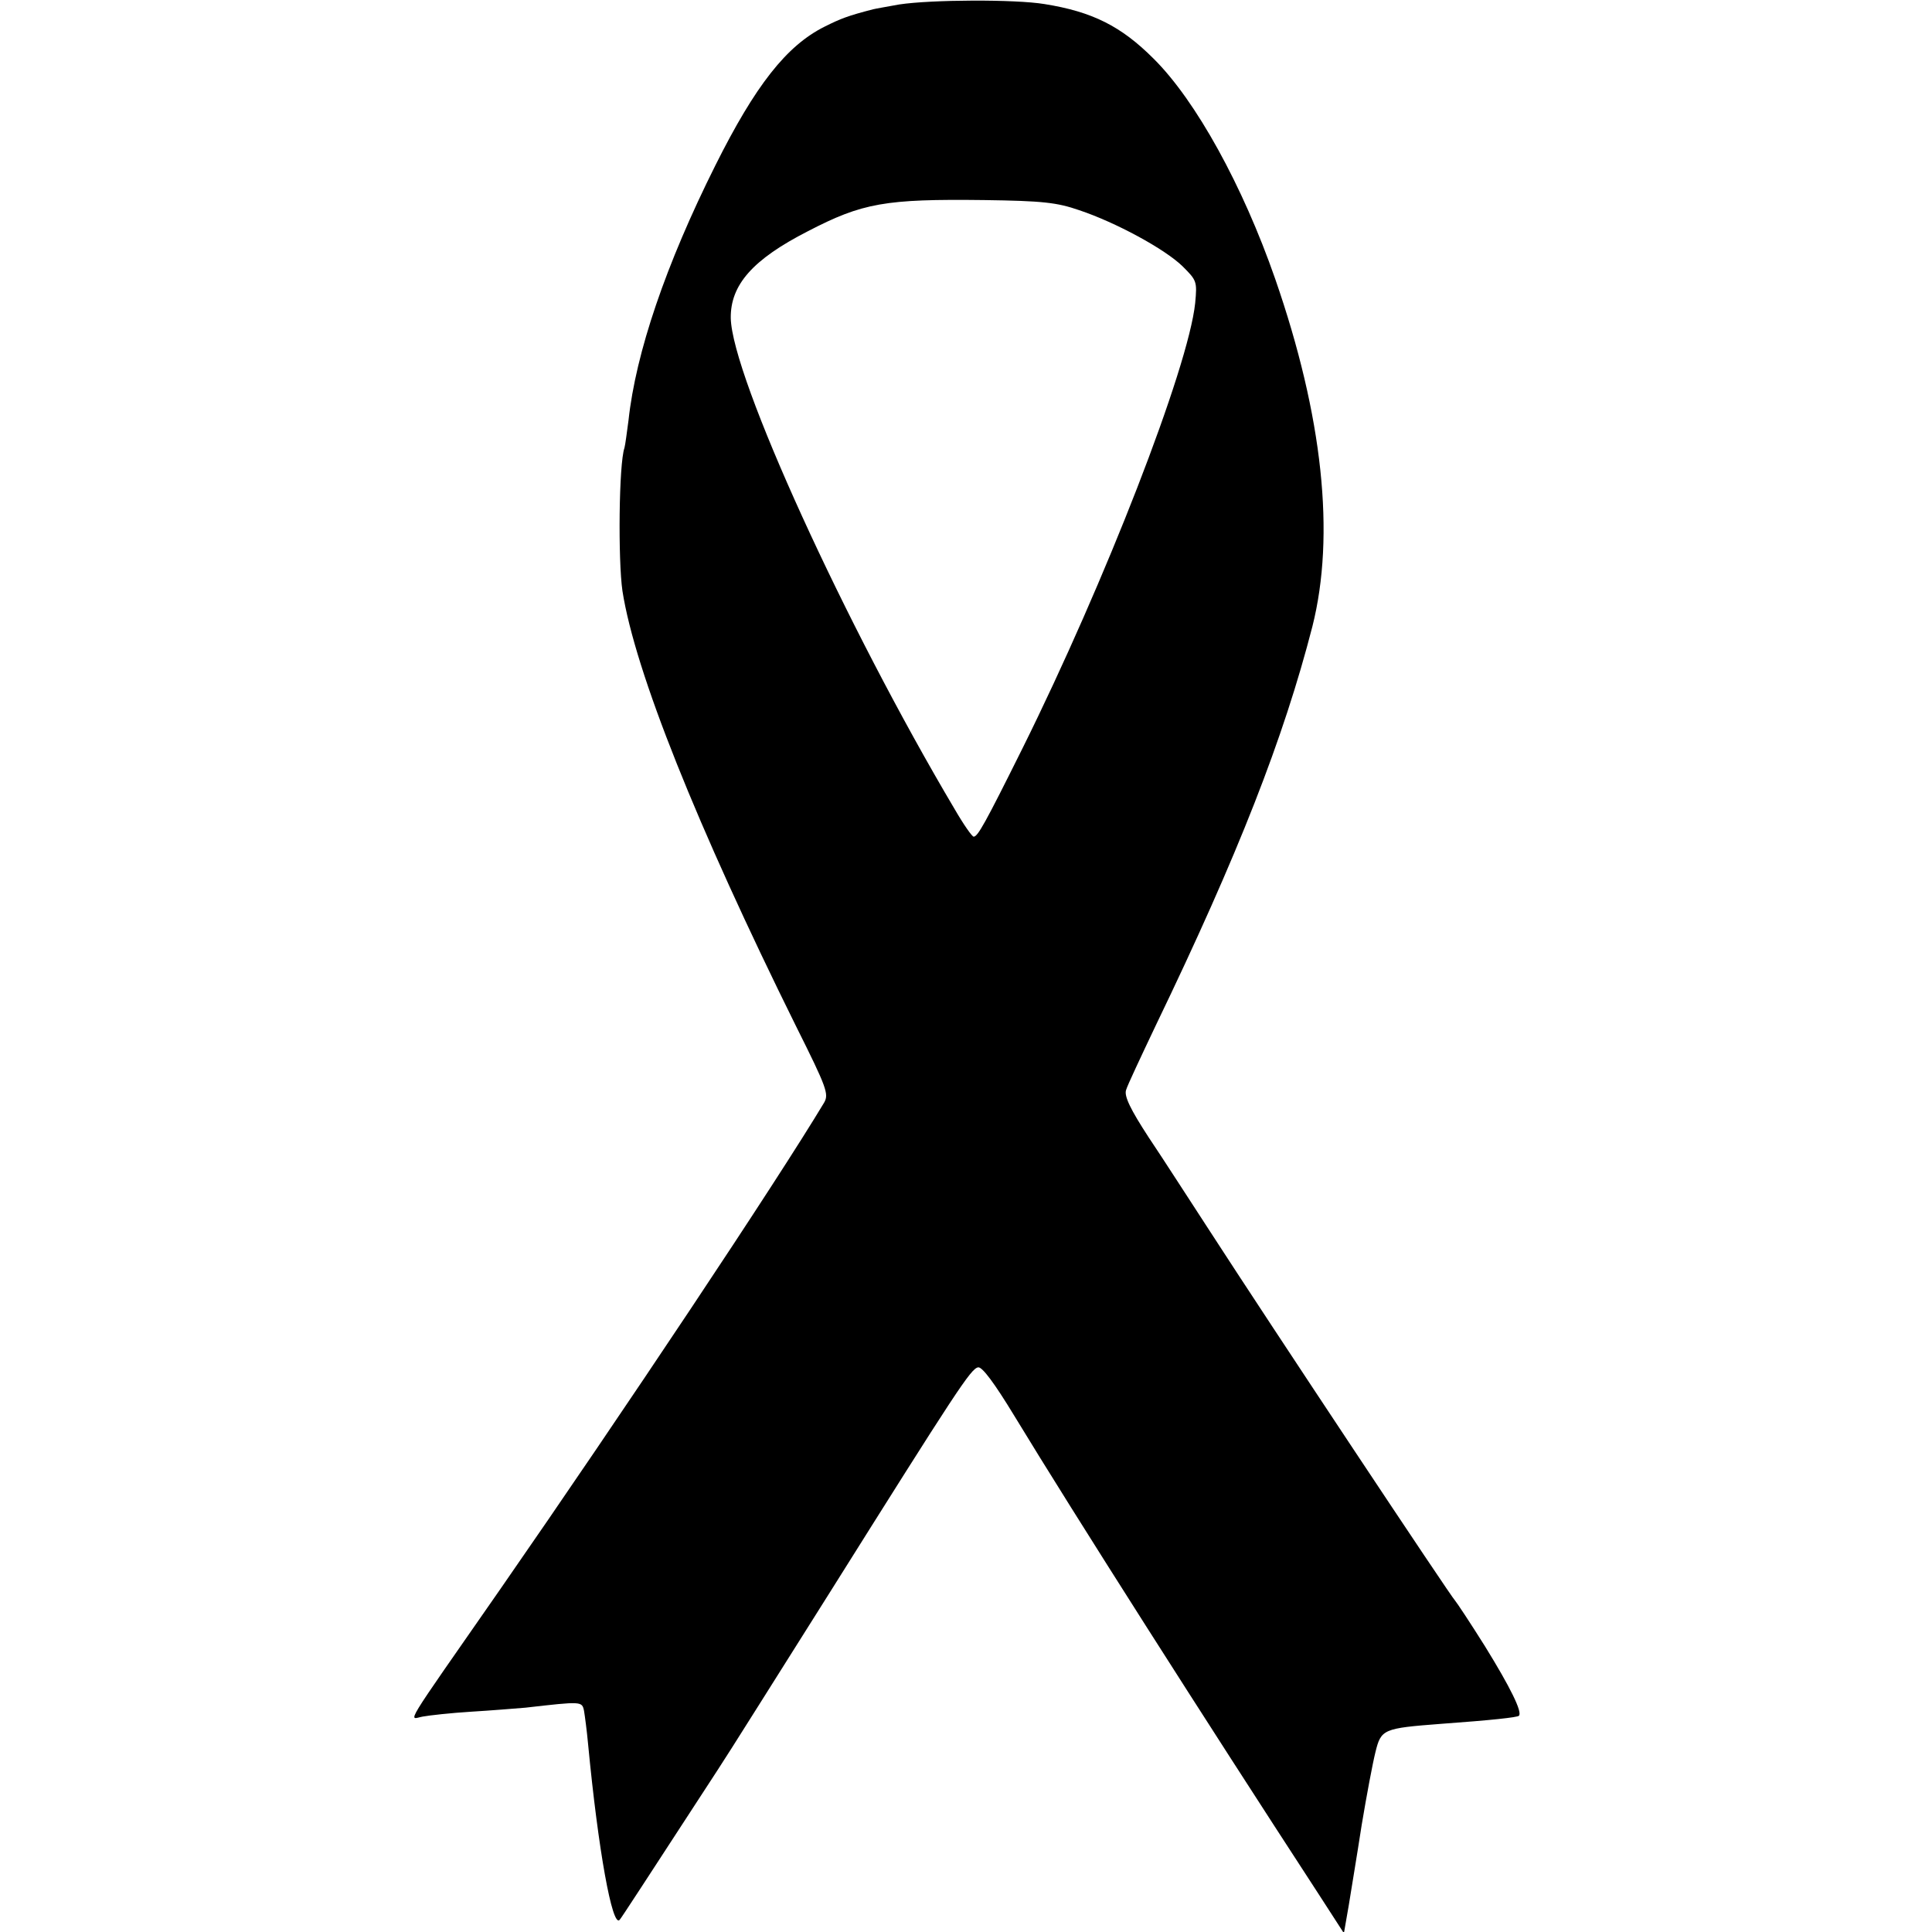 <?xml version="1.0" standalone="no"?>
<!DOCTYPE svg PUBLIC "-//W3C//DTD SVG 20010904//EN"
 "http://www.w3.org/TR/2001/REC-SVG-20010904/DTD/svg10.dtd">
<svg version="1.0" xmlns="http://www.w3.org/2000/svg"
 width="478pt" height="478pt" viewBox="0 0 478 478"
 preserveAspectRatio="xMidYMid meet">
<g transform="translate(0,478) scale(0.1,-0.1)"
fill="#000000" stroke="none">
<path d="M2225 4769 c-27 -5 -57 -10 -65 -12 -62 -16 -80 -23 -120 -43 -94
-47 -171 -145 -270 -343 -123 -246 -197 -464 -215 -631 -4 -30 -8 -61 -10 -68
-14 -40 -16 -278 -5 -354 31 -199 184 -581 430 -1078 76 -152 81 -167 69 -188
-117 -195 -496 -764 -800 -1202 -249 -358 -228 -323 -193 -317 16 3 70 9 119
12 50 3 110 8 135 10 140 16 140 16 145 -8 2 -12 7 -49 10 -82 25 -262 60
-455 78 -435 4 4 59 89 242 370 24 36 148 234 278 440 314 500 349 554 367
557 10 2 41 -40 89 -119 150 -247 470 -749 752 -1182 l64 -99 12 69 c6 38 21
127 32 199 12 72 27 152 34 180 14 57 19 59 162 70 125 9 189 16 193 20 9 9
-21 70 -84 172 -37 59 -71 110 -74 113 -7 5 -456 681 -606 913 -49 75 -117
181 -152 233 -45 69 -61 102 -56 117 3 11 37 83 74 161 204 423 316 710 387
986 57 226 26 520 -92 860 -80 230 -196 441 -301 545 -80 80 -151 116 -270
135 -73 12 -280 11 -359 -1z m445 -509 c90 -30 212 -96 256 -139 35 -35 36
-37 31 -91 -17 -161 -223 -690 -427 -1101 -93 -187 -111 -219 -121 -219 -4 0
-25 30 -47 68 -270 455 -551 1070 -554 1215 -1 82 54 145 191 215 135 70 191
80 436 77 145 -2 180 -6 235 -25z"/>
</g>
</svg>
